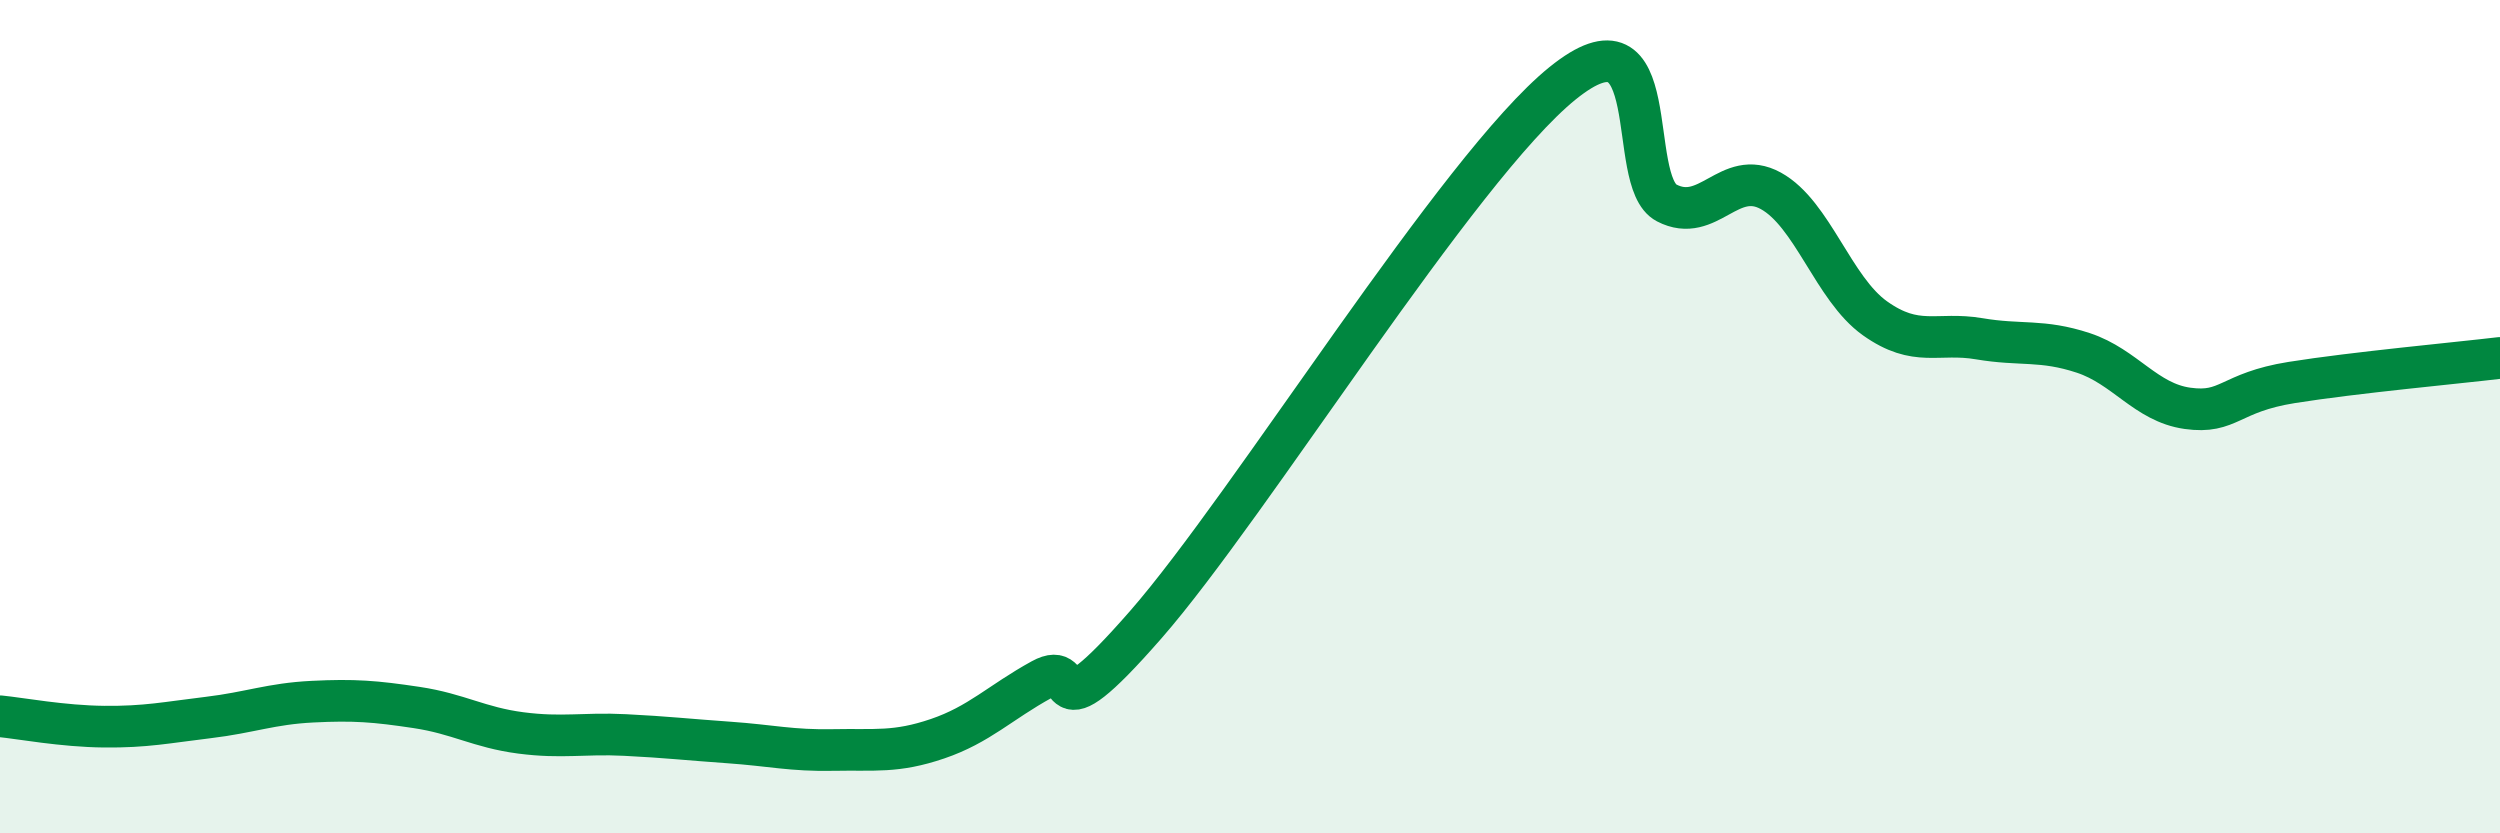 
    <svg width="60" height="20" viewBox="0 0 60 20" xmlns="http://www.w3.org/2000/svg">
      <path
        d="M 0,17.19 C 0.5,17.24 1.5,17.43 2.5,17.44 C 3.5,17.45 4,17.34 5,17.22 C 6,17.1 6.5,16.89 7.5,16.84 C 8.5,16.79 9,16.83 10,16.98 C 11,17.13 11.5,17.46 12.5,17.59 C 13.5,17.72 14,17.59 15,17.64 C 16,17.69 16.5,17.75 17.5,17.82 C 18.5,17.89 19,18.02 20,18 C 21,17.98 21.5,18.07 22.5,17.73 C 23.5,17.39 24,16.86 25,16.31 C 26,15.76 25,17.85 27.5,14.99 C 30,12.13 35,4.02 37.5,2 C 40,-0.02 39,4.35 40,4.87 C 41,5.39 41.5,4.03 42.5,4.58 C 43.5,5.13 44,6.93 45,7.64 C 46,8.35 46.5,7.96 47.5,8.13 C 48.5,8.3 49,8.14 50,8.47 C 51,8.8 51.5,9.66 52.5,9.8 C 53.5,9.94 53.5,9.42 55,9.18 C 56.5,8.94 59,8.71 60,8.59L60 20L0 20Z"
        fill="#008740"
        opacity="0.1"
        stroke-linecap="round"
        stroke-linejoin="round"
      />
      <path
        d="M 0,17.19 C 0.5,17.24 1.5,17.43 2.5,17.44 C 3.5,17.45 4,17.34 5,17.22 C 6,17.1 6.5,16.89 7.5,16.84 C 8.5,16.79 9,16.83 10,16.98 C 11,17.13 11.5,17.46 12.5,17.59 C 13.5,17.72 14,17.59 15,17.64 C 16,17.69 16.5,17.75 17.5,17.82 C 18.5,17.89 19,18.02 20,18 C 21,17.98 21.5,18.07 22.5,17.73 C 23.5,17.39 24,16.86 25,16.31 C 26,15.76 25,17.85 27.5,14.99 C 30,12.13 35,4.02 37.5,2 C 40,-0.02 39,4.35 40,4.87 C 41,5.39 41.5,4.03 42.5,4.58 C 43.5,5.13 44,6.93 45,7.64 C 46,8.35 46.5,7.96 47.5,8.13 C 48.5,8.3 49,8.14 50,8.47 C 51,8.8 51.5,9.66 52.5,9.8 C 53.5,9.94 53.5,9.42 55,9.18 C 56.5,8.94 59,8.71 60,8.59"
        stroke="#008740"
        stroke-width="1"
        fill="none"
        stroke-linecap="round"
        stroke-linejoin="round"
      />
    </svg>
  